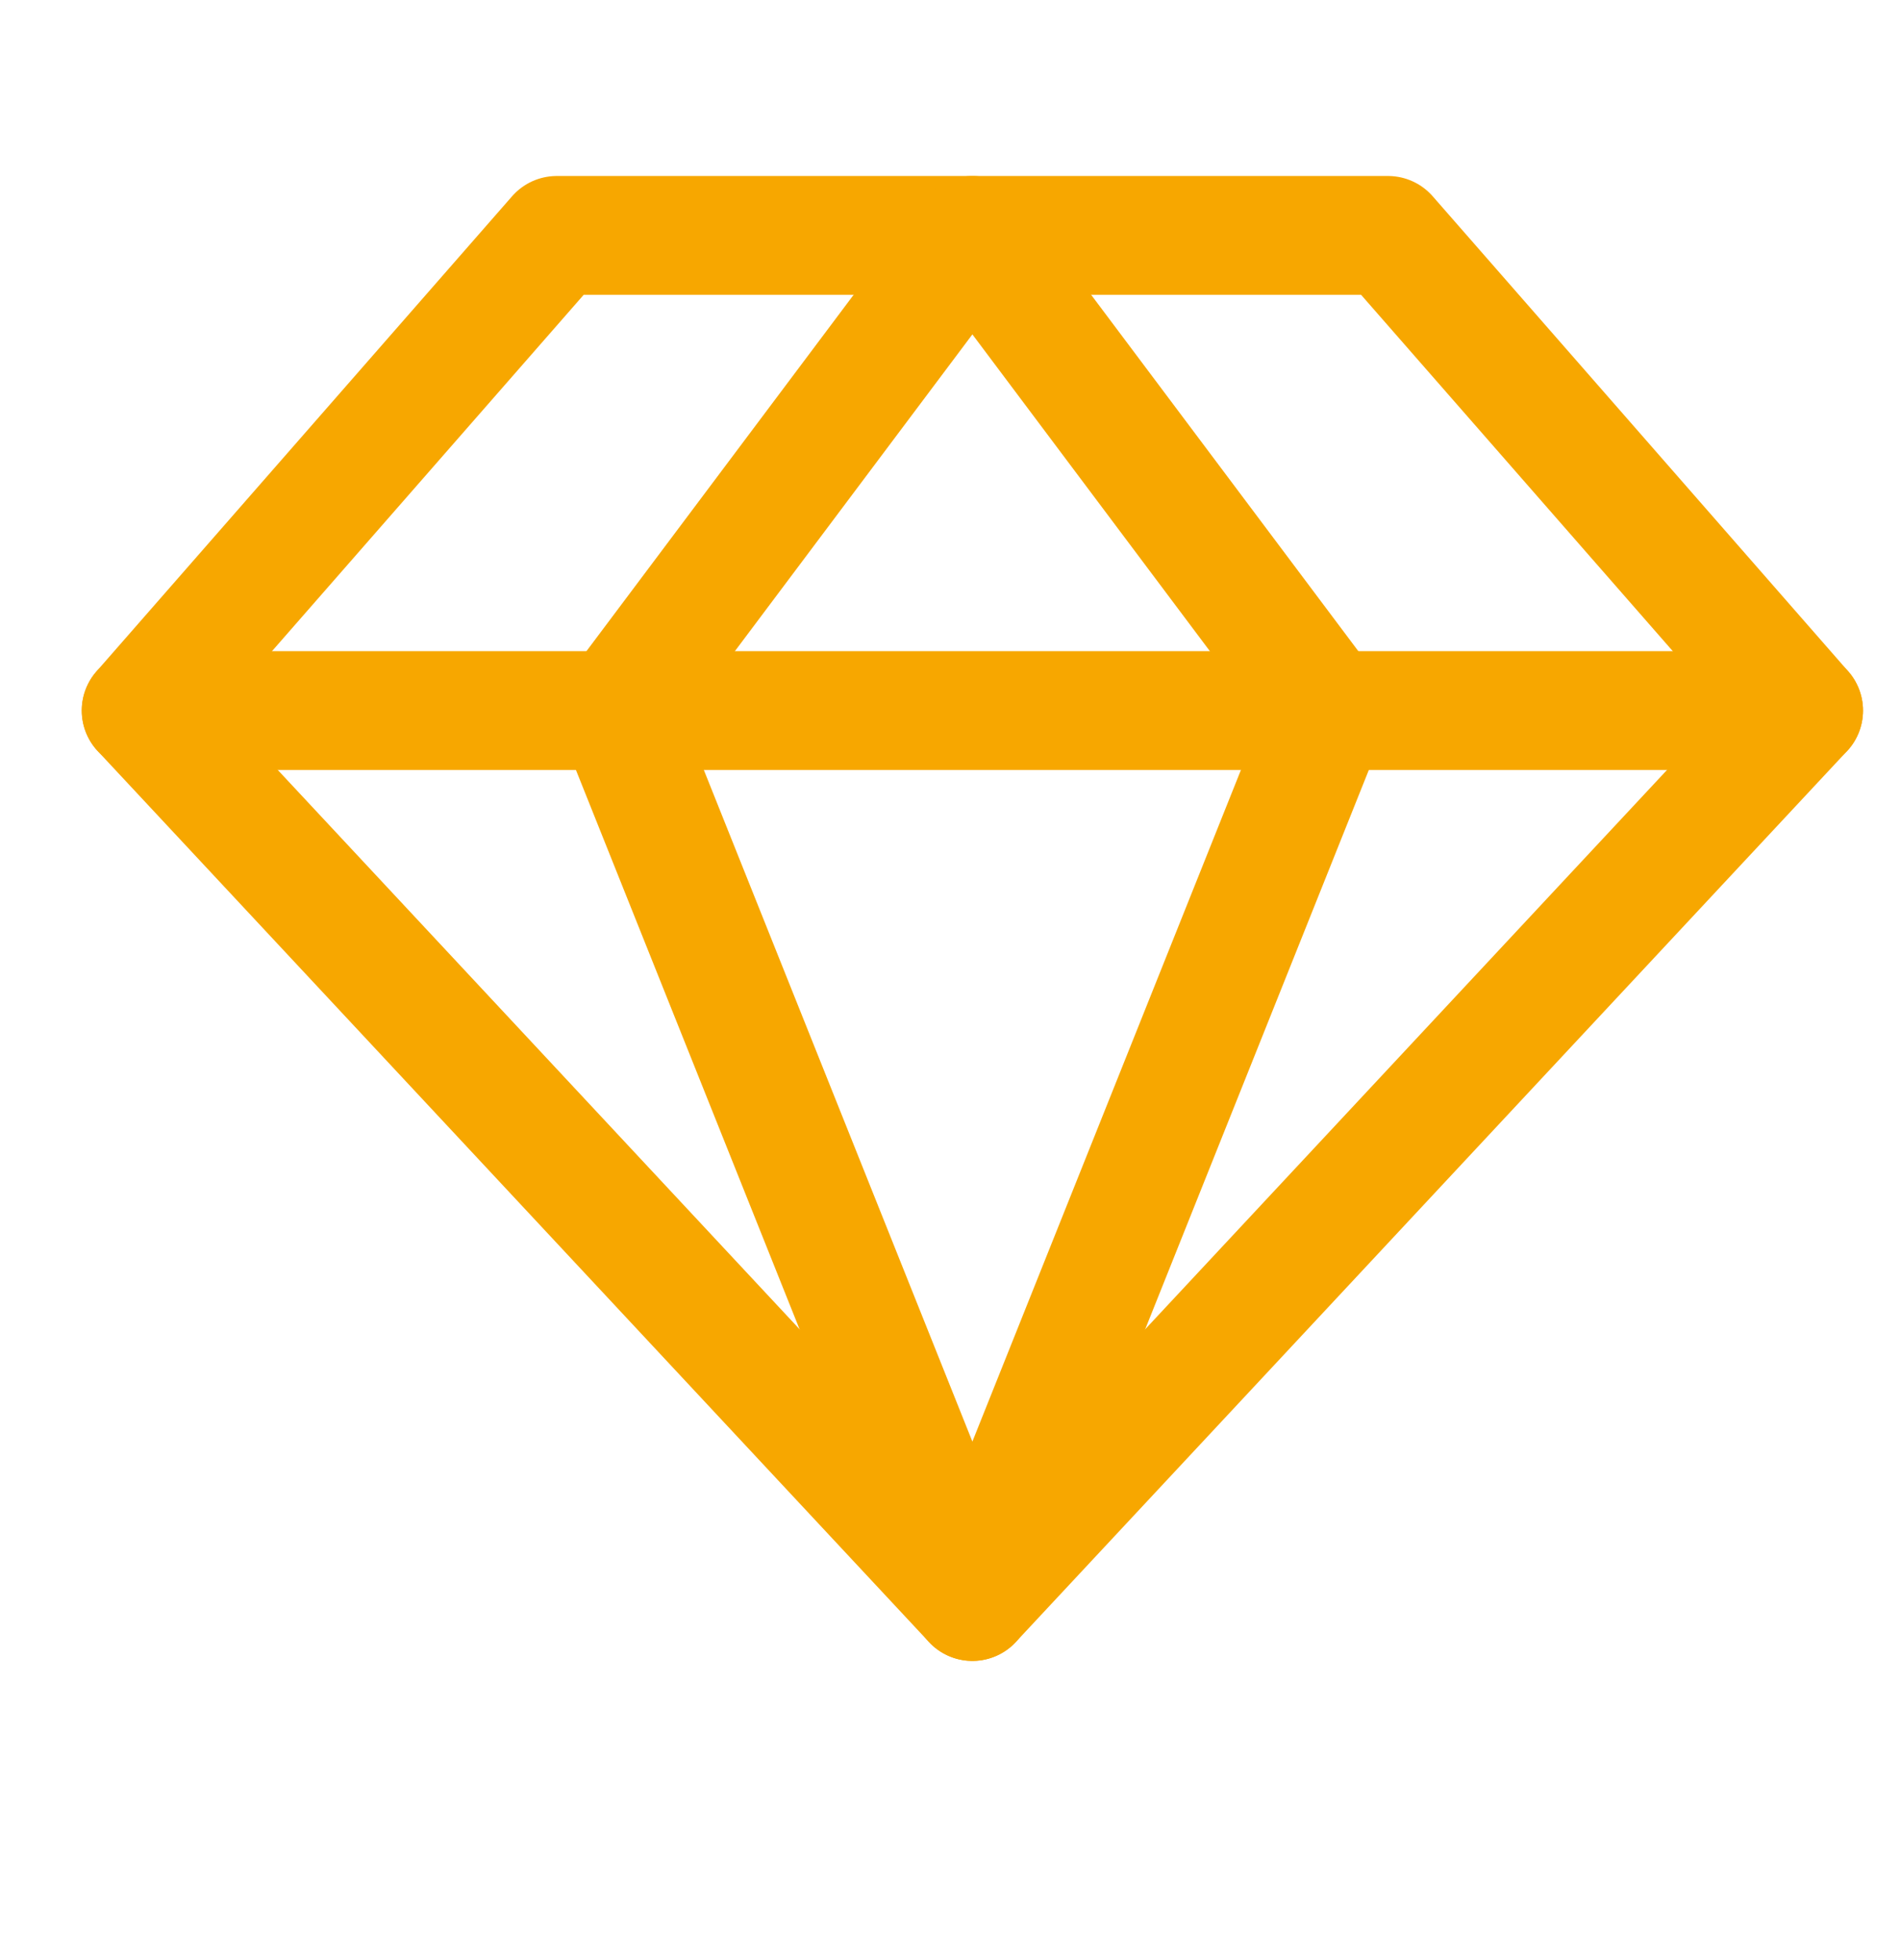 <svg width="32" height="33" viewBox="0 0 32 33" fill="none" xmlns="http://www.w3.org/2000/svg">
<g clip-path="url(#clip0_297_13662)">
<path d="M9.377 3.963H23.377L30.377 11.963L16.377 26.963L2.377 11.963L9.377 3.963Z" stroke="#F7A700" stroke-width="2" stroke-linecap="round" stroke-linejoin="round"/>
<path d="M22.377 11.963L16.377 26.963L10.377 11.963L16.377 3.963L22.377 11.963Z" stroke="#F7A700" stroke-width="2" stroke-linecap="round" stroke-linejoin="round"/>
<path d="M2.377 11.963H30.377" stroke="#F7A700" stroke-width="2" stroke-linecap="round" stroke-linejoin="round"/>
</g>
<defs>
<clipPath id="clip0_297_13662">
<rect width="32" height="32" fill="white" transform="translate(0 0.5)"/>
</clipPath>
</defs>
</svg>
